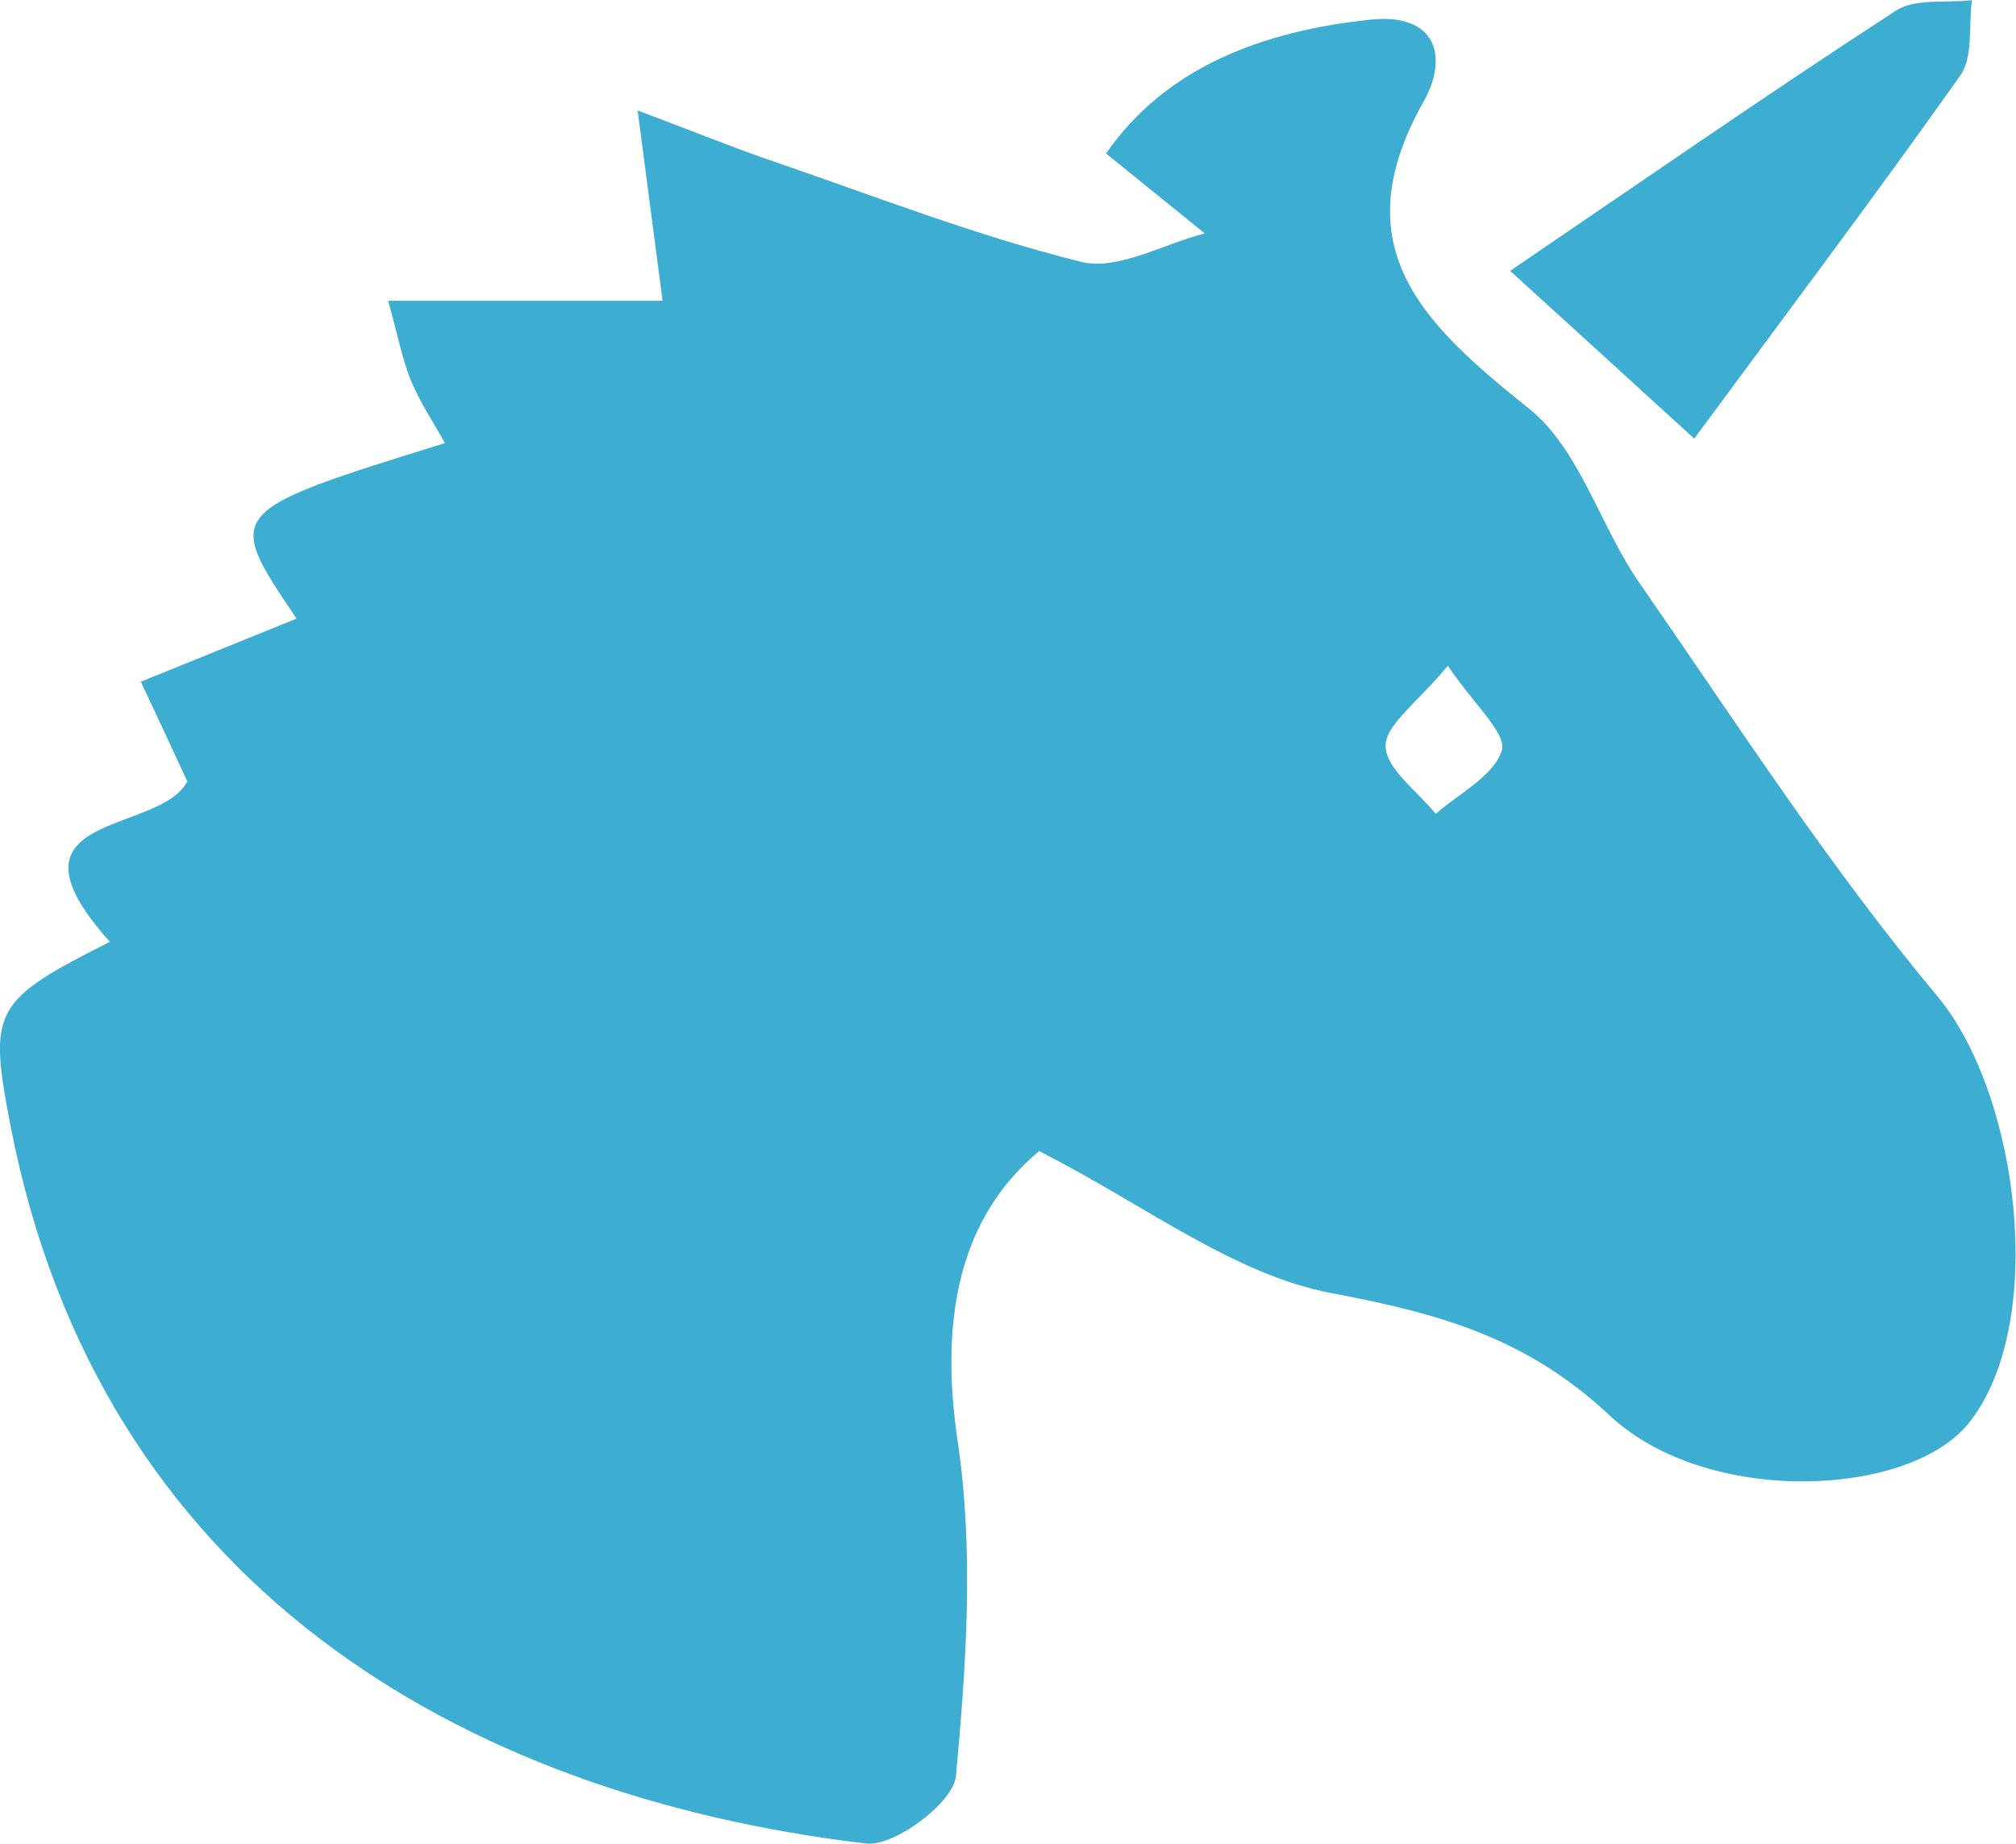 <svg width="188" height="172" viewBox="0 0 188 172" fill="none" xmlns="http://www.w3.org/2000/svg">
<path d="M10.246 87.838C-0.724 75.608 14.879 77.917 17.466 72.877C16.162 70.065 14.738 66.993 13.134 63.579C18.509 61.39 23.021 59.583 27.654 57.695C20.915 47.714 20.915 47.714 41.492 41.328C40.389 39.34 39.166 37.513 38.344 35.545C37.521 33.536 37.12 31.368 36.198 28.054C45.383 28.054 53.526 28.054 61.788 28.054C61.046 22.331 60.405 17.572 59.462 10.302C64.837 12.33 68.206 13.696 71.636 14.881C81.323 18.194 90.909 21.969 100.816 24.419C104.246 25.263 108.478 22.753 112.348 21.769C109.46 19.419 106.552 17.09 103.143 14.318C108.698 6.286 117.723 2.872 127.871 1.827C133.948 1.205 135.111 5.322 132.745 9.499C125.064 23.114 132.805 30.283 142.592 38.115C147.325 41.911 149.21 49.08 152.88 54.361C161.905 67.374 170.529 80.769 180.657 92.898C188.318 102.075 190.986 123.523 183.585 132.74C177.99 139.688 159.158 140.492 150.113 132.017C142.331 124.728 134.189 122.499 124.201 120.611C115.036 118.884 106.773 112.377 96.906 107.357C89.605 113.442 87.56 122.699 89.305 134.407C90.829 144.629 90.107 155.292 89.144 165.654C88.924 168.104 83.408 172.241 80.781 171.94C42.756 167.441 9.263 147.581 1 105.088C-1.126 94.143 -0.664 93.36 10.246 87.838ZM135.011 62.093C132.203 65.527 129.175 67.595 129.215 69.603C129.255 71.732 132.203 73.8 133.888 75.909C136.074 73.981 139.283 72.395 140.045 70.005C140.546 68.439 137.478 65.728 135.011 62.093Z" fill="#3DADD2"/>
<path d="M157.995 40.907C152.199 35.625 146.884 30.765 140.827 25.263C153.282 16.788 164.914 8.715 176.787 1.004C178.592 -0.181 181.5 0.301 183.886 0.02C183.565 2.39 184.027 5.302 182.803 7.049C174.781 18.375 166.418 29.48 157.995 40.907Z" fill="#3DADD2"/>
</svg>
